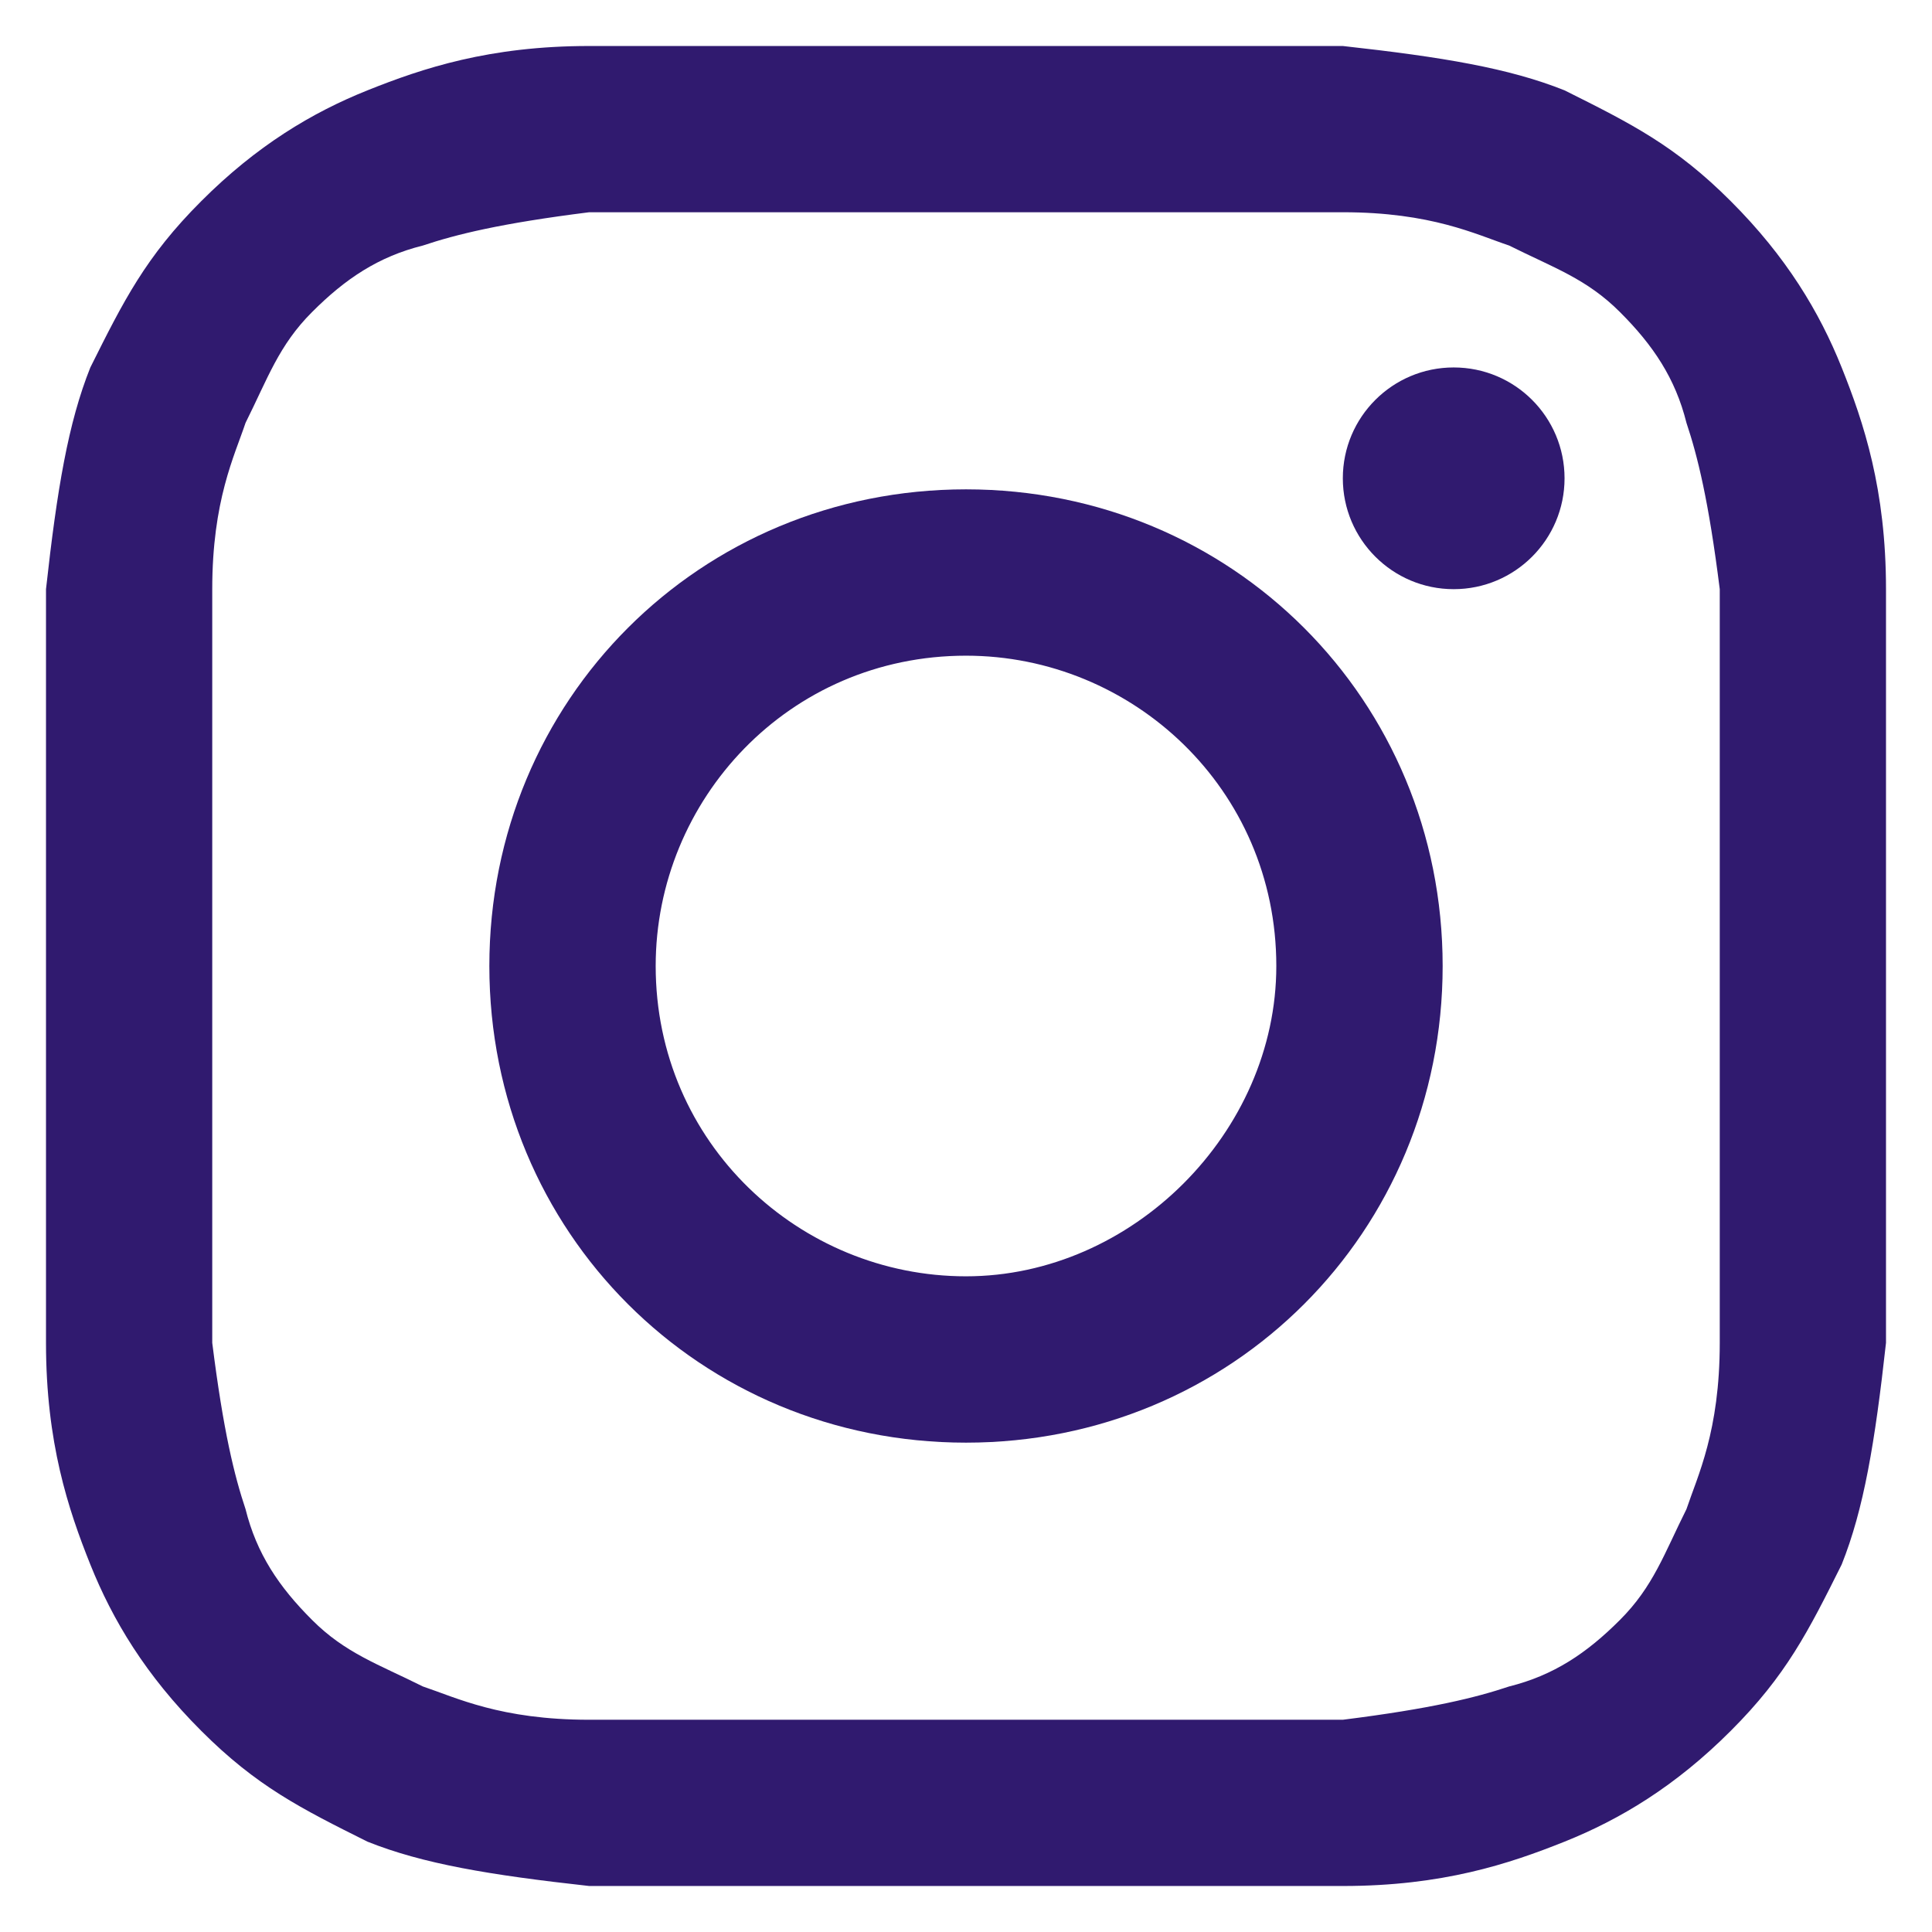 <svg width="21" height="21" viewBox="0 0 21 21" fill="none" xmlns="http://www.w3.org/2000/svg">
<path d="M10.5 2.307C13.151 2.307 13.512 2.307 14.596 2.307C15.56 2.307 16.042 2.548 16.404 2.669C16.886 2.91 17.247 3.03 17.608 3.392C17.97 3.753 18.211 4.114 18.331 4.596C18.452 4.958 18.572 5.44 18.693 6.404C18.693 7.488 18.693 7.729 18.693 10.5C18.693 13.271 18.693 13.512 18.693 14.596C18.693 15.56 18.452 16.042 18.331 16.404C18.09 16.886 17.97 17.247 17.608 17.608C17.247 17.97 16.886 18.211 16.404 18.331C16.042 18.452 15.56 18.572 14.596 18.693C13.512 18.693 13.271 18.693 10.5 18.693C7.729 18.693 7.488 18.693 6.404 18.693C5.44 18.693 4.958 18.452 4.596 18.331C4.114 18.09 3.753 17.97 3.392 17.608C3.03 17.247 2.789 16.886 2.669 16.404C2.548 16.042 2.428 15.56 2.307 14.596C2.307 13.512 2.307 13.271 2.307 10.5C2.307 7.729 2.307 7.488 2.307 6.404C2.307 5.44 2.548 4.958 2.669 4.596C2.91 4.114 3.03 3.753 3.392 3.392C3.753 3.03 4.114 2.789 4.596 2.669C4.958 2.548 5.44 2.428 6.404 2.307C7.488 2.307 7.849 2.307 10.5 2.307ZM10.5 0.5C7.729 0.5 7.488 0.5 6.404 0.5C5.319 0.5 4.596 0.741 3.994 0.982C3.392 1.223 2.789 1.584 2.187 2.187C1.584 2.789 1.343 3.271 0.982 3.994C0.741 4.596 0.62 5.319 0.5 6.404C0.5 7.488 0.5 7.849 0.5 10.5C0.5 13.271 0.5 13.512 0.5 14.596C0.5 15.681 0.741 16.404 0.982 17.006C1.223 17.608 1.584 18.211 2.187 18.813C2.789 19.416 3.271 19.657 3.994 20.018C4.596 20.259 5.319 20.38 6.404 20.5C7.488 20.5 7.849 20.5 10.5 20.5C13.151 20.5 13.512 20.5 14.596 20.5C15.681 20.5 16.404 20.259 17.006 20.018C17.608 19.777 18.211 19.416 18.813 18.813C19.416 18.211 19.657 17.729 20.018 17.006C20.259 16.404 20.38 15.681 20.5 14.596C20.5 13.512 20.5 13.151 20.5 10.5C20.5 7.849 20.5 7.488 20.5 6.404C20.5 5.319 20.259 4.596 20.018 3.994C19.777 3.392 19.416 2.789 18.813 2.187C18.211 1.584 17.729 1.343 17.006 0.982C16.404 0.741 15.681 0.62 14.596 0.5C13.512 0.5 13.271 0.5 10.5 0.5Z" fill="#301A6F"/>
<path d="M10.5 5.319C7.608 5.319 5.319 7.608 5.319 10.5C5.319 13.392 7.608 15.681 10.5 15.681C13.392 15.681 15.681 13.392 15.681 10.5C15.681 7.608 13.392 5.319 10.5 5.319ZM10.5 13.873C8.693 13.873 7.127 12.428 7.127 10.5C7.127 8.693 8.572 7.127 10.5 7.127C12.307 7.127 13.873 8.572 13.873 10.5C13.873 12.307 12.307 13.873 10.5 13.873Z" fill="#301A6F"/>
<path d="M15.801 6.404C16.467 6.404 17.006 5.864 17.006 5.199C17.006 4.533 16.467 3.994 15.801 3.994C15.136 3.994 14.596 4.533 14.596 5.199C14.596 5.864 15.136 6.404 15.801 6.404Z" fill="#301A6F"/>
</svg>
